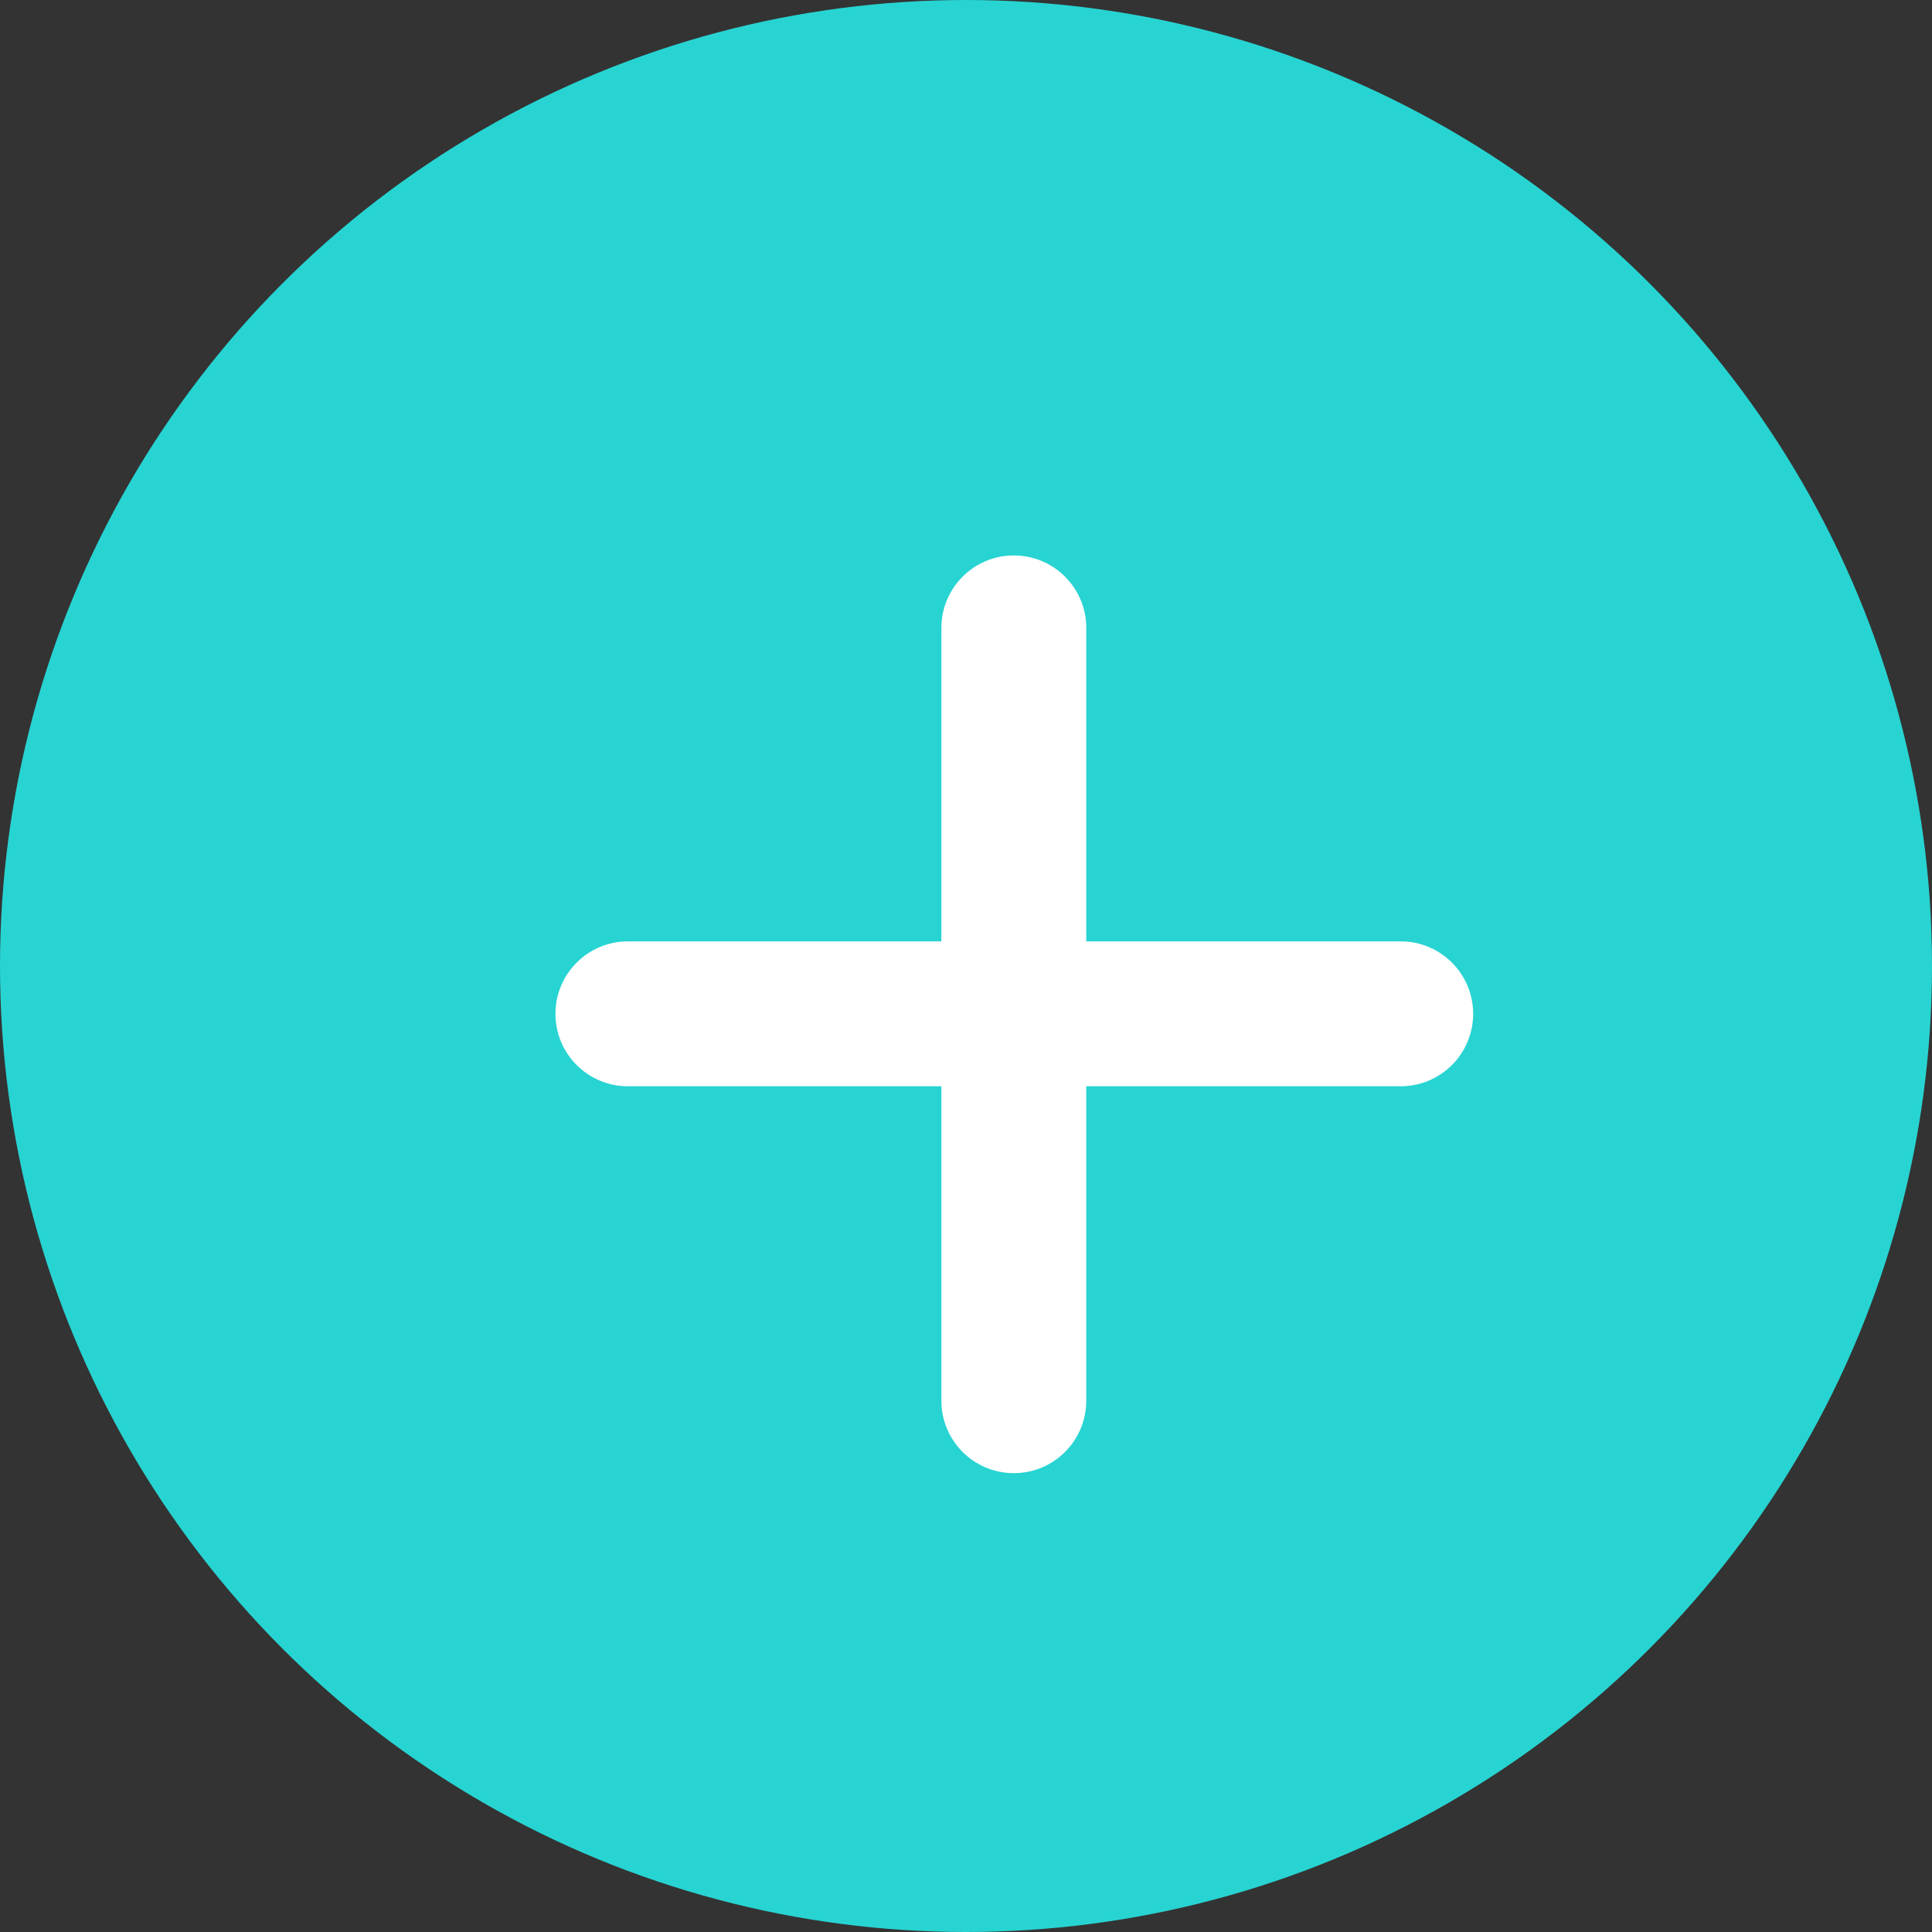 <?xml version="1.0" encoding="UTF-8"?> <svg xmlns="http://www.w3.org/2000/svg" width="20" height="20" viewBox="0 0 20 20" fill="none"><rect x="0" y="0" width="20" height="20" fill="#333333" stroke="none"/><circle cx="10" cy="10" r="10" fill="#27D4D2"></circle><path d="M10.495 5.75C10.909 5.75 11.245 6.086 11.245 6.5V9.745H14.5C14.914 9.745 15.25 10.081 15.25 10.495C15.25 10.909 14.914 11.245 14.5 11.245H11.245V14.5C11.245 14.914 10.909 15.25 10.495 15.25C10.081 15.25 9.745 14.914 9.745 14.5V11.245H6.5C6.086 11.245 5.75 10.909 5.75 10.495C5.75 10.081 6.086 9.745 6.5 9.745H9.745V6.5C9.745 6.086 10.081 5.75 10.495 5.75Z" fill="white"></path></svg> 